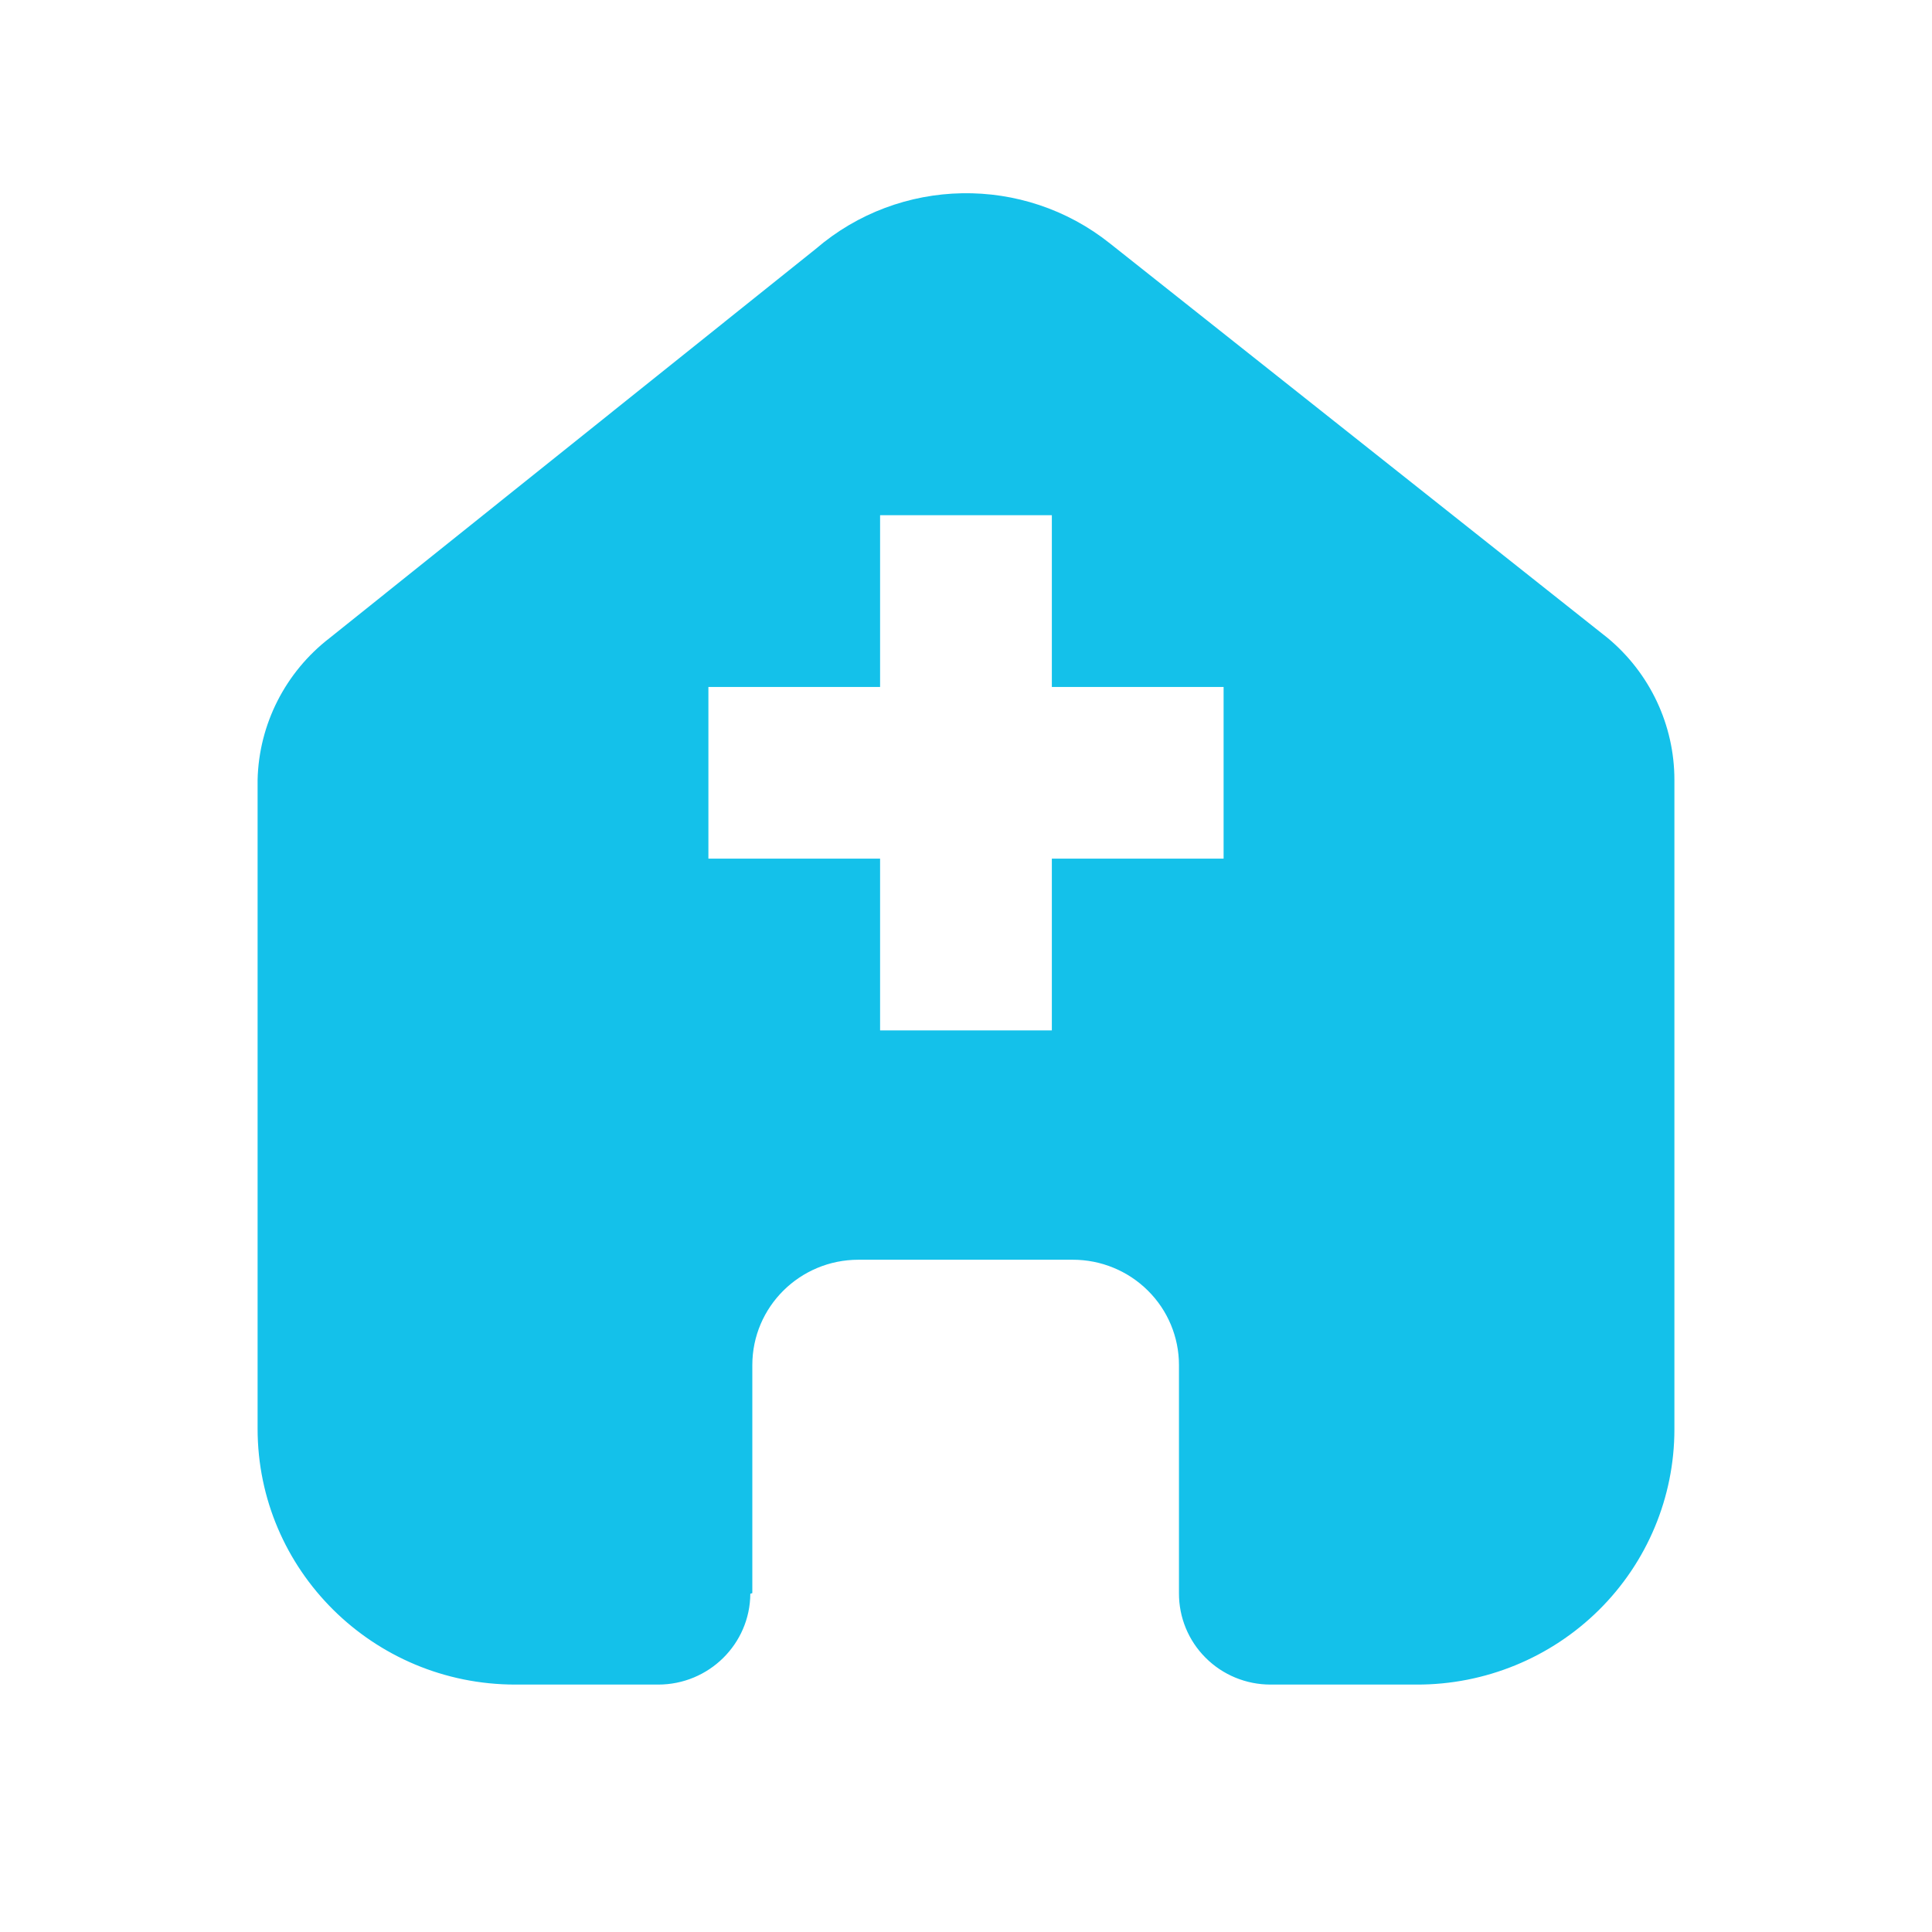 <svg width="30" height="30" viewBox="0 0 30 30" fill="none" xmlns="http://www.w3.org/2000/svg">
<path fill-rule="evenodd" clip-rule="evenodd" d="M11.682 21.197V24.738L11.651 24.748C11.646 25.528 11.007 26.158 10.22 26.158H8.002C5.792 26.158 4 24.379 4 22.185V12.109C4.02 11.245 4.432 10.436 5.12 9.906L12.667 3.865C13.971 2.744 15.896 2.709 17.239 3.783L24.963 9.906C25.62 10.452 26 11.259 26 12.109V22.195C26 23.248 25.578 24.258 24.827 25.001C24.076 25.744 23.058 26.161 21.998 26.158H19.728C19.349 26.158 18.986 26.008 18.72 25.741C18.453 25.475 18.305 25.113 18.307 24.738V21.197C18.307 20.763 18.134 20.347 17.824 20.04C17.515 19.733 17.096 19.561 16.659 19.561H13.331C12.42 19.561 11.682 20.293 11.682 21.197ZM16.333 13.333H19V10.667H16.333V8H13.666V10.667H11V13.333H13.666V16H16.333V13.333Z" fill="#14C1EA"/>
</svg>
